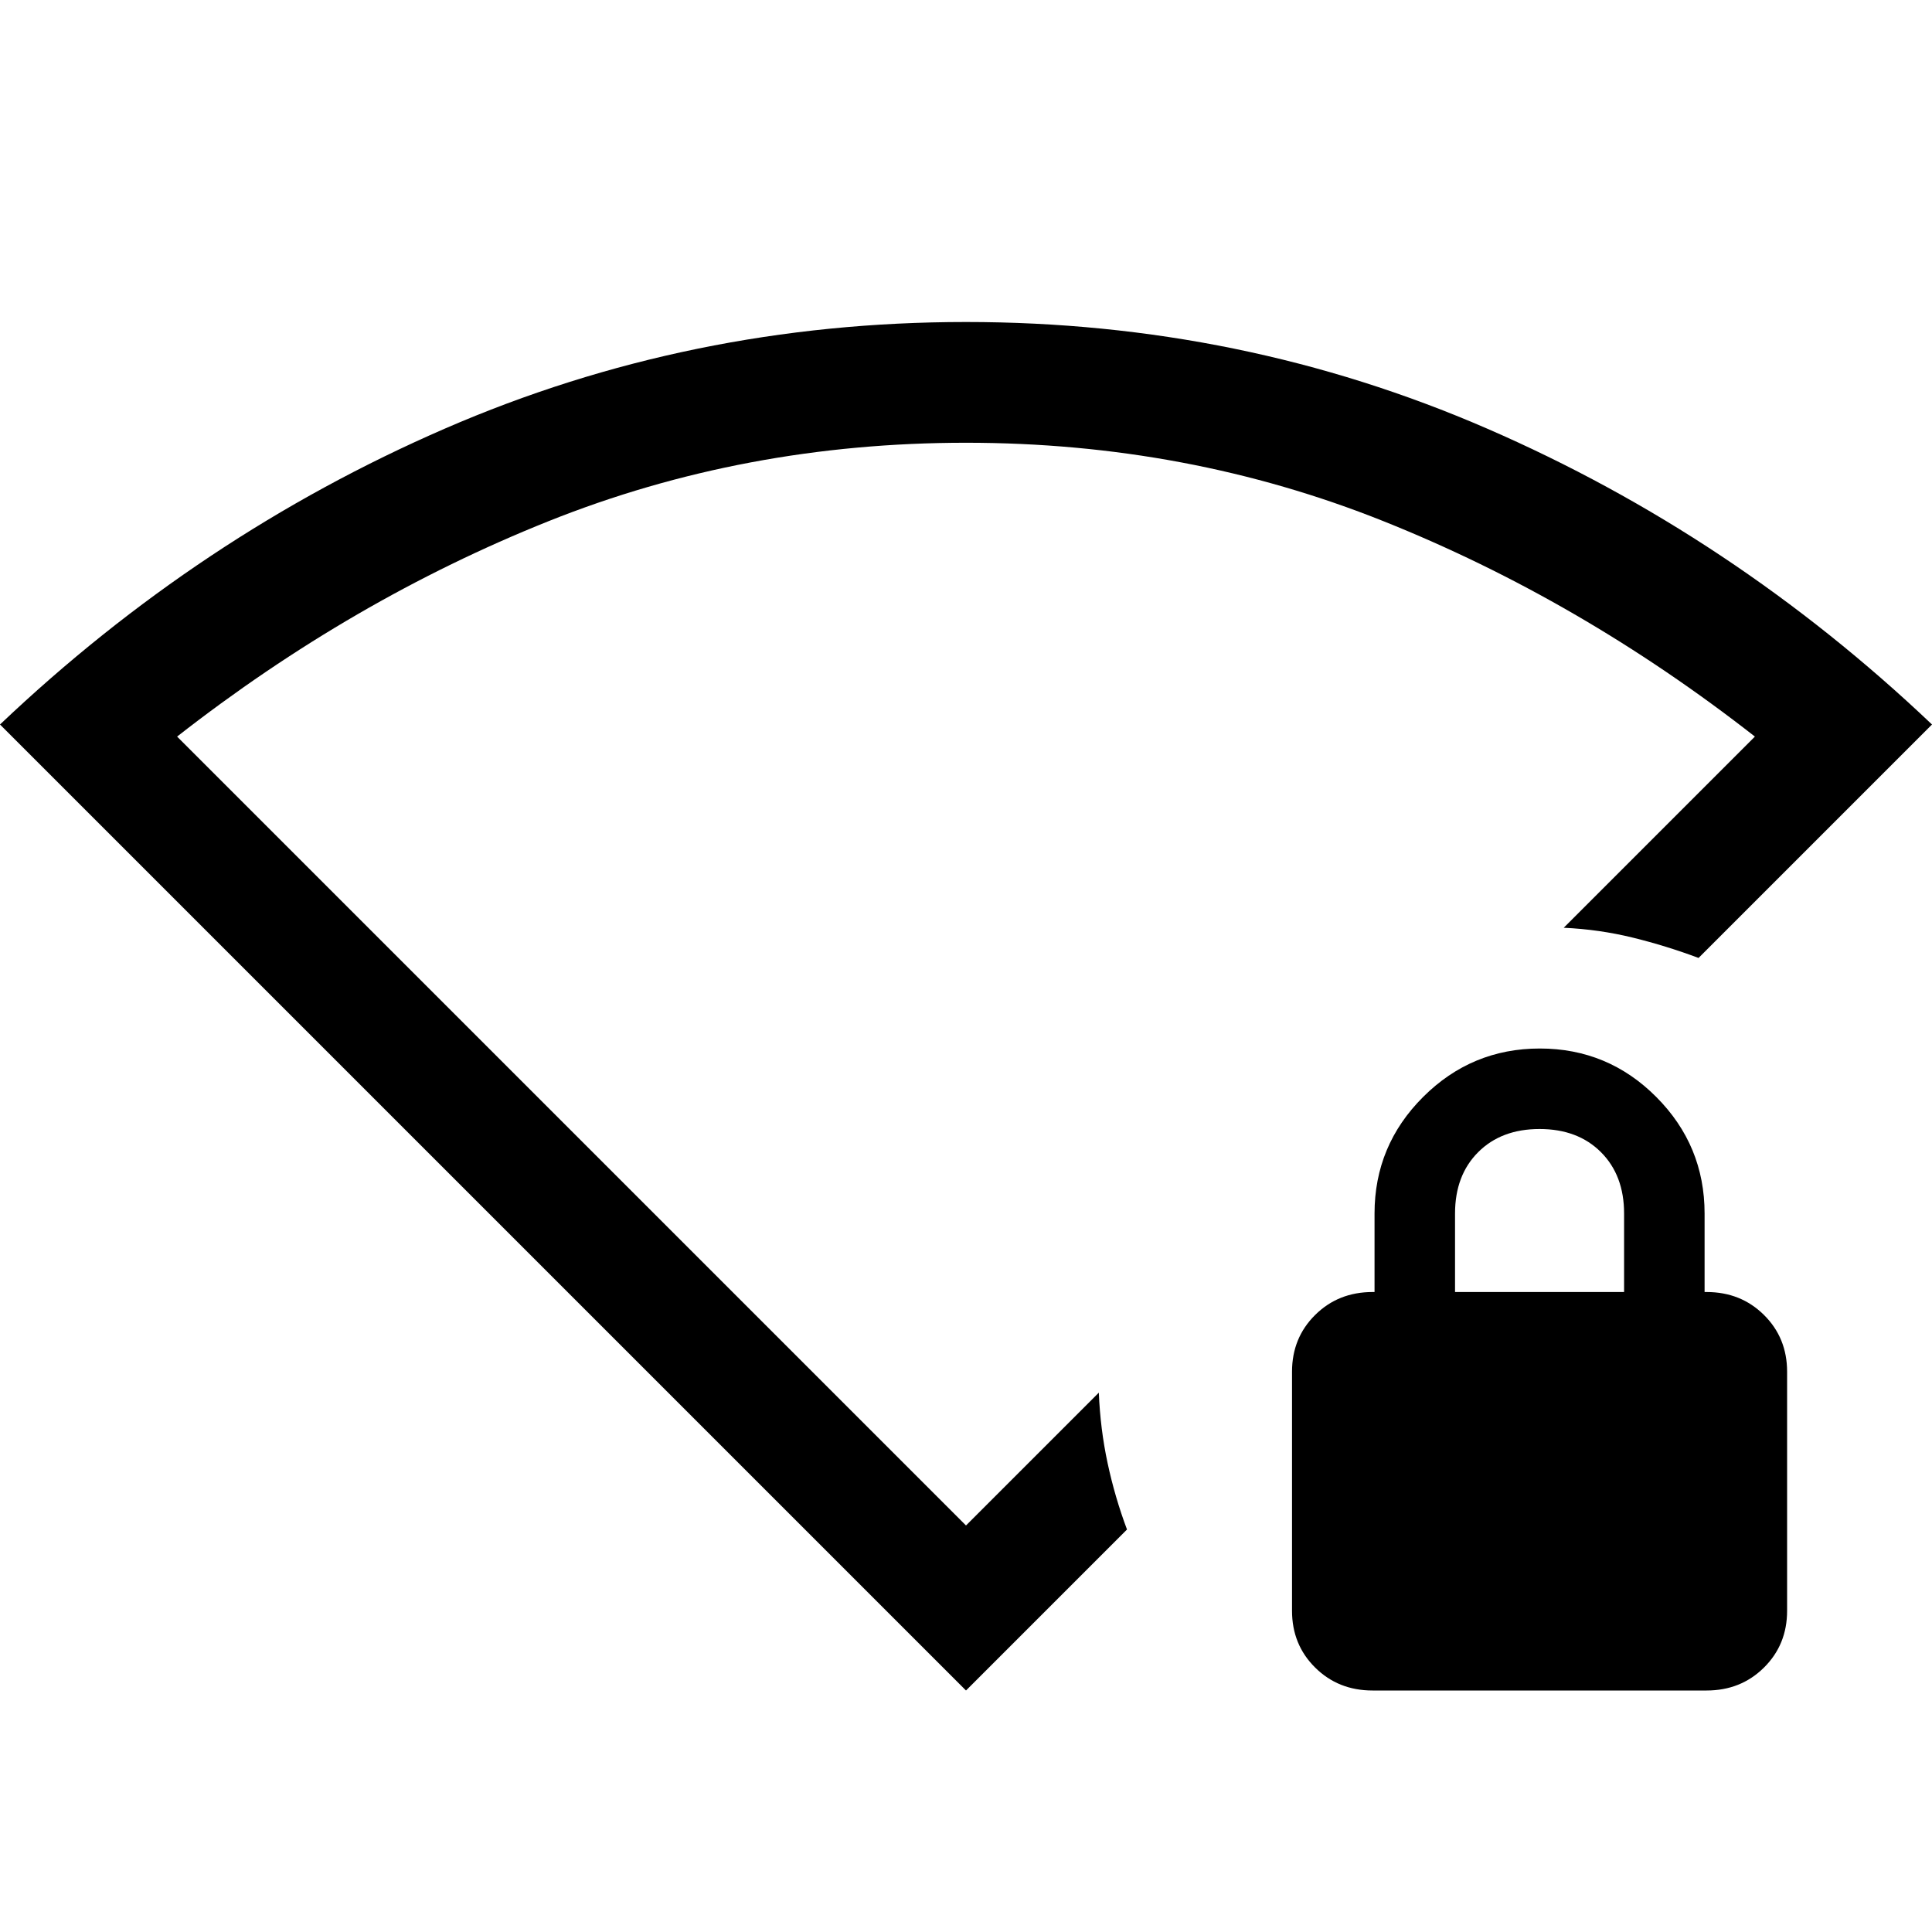 <svg xmlns="http://www.w3.org/2000/svg" height="48" viewBox="0 -960 960 960" width="48"><path d="M682-120q-17 0-28.5-11.385T642-159.6v-118.8q0-16.83 11.5-28.215Q665-318 682-318h1v-39q0-33.825 24.124-57.913 24.124-24.087 58-24.087Q799-439 823-414.913q24 24.088 24 57.913v39h1q17 0 28.5 11.385T888-278.4v118.8q0 16.83-11.5 28.215Q865-120 848-120H682Zm41-198h84v-39q0-19-11.5-30.5T765-399q-19 0-30.5 11.5T723-357v39ZM480-120 0-600q99-94 221-147t259-53q137 0 259 53t221 147L844-484q-16-6-32.646-10.091Q794.708-498.182 777-499l95-95q-87-68-184.5-107T480-740q-110 0-207.5 39T88-594l392 392 66-66q.727 18.056 4.364 35.028Q554-216 560-200l-80 80Zm0-351Z"/></svg>